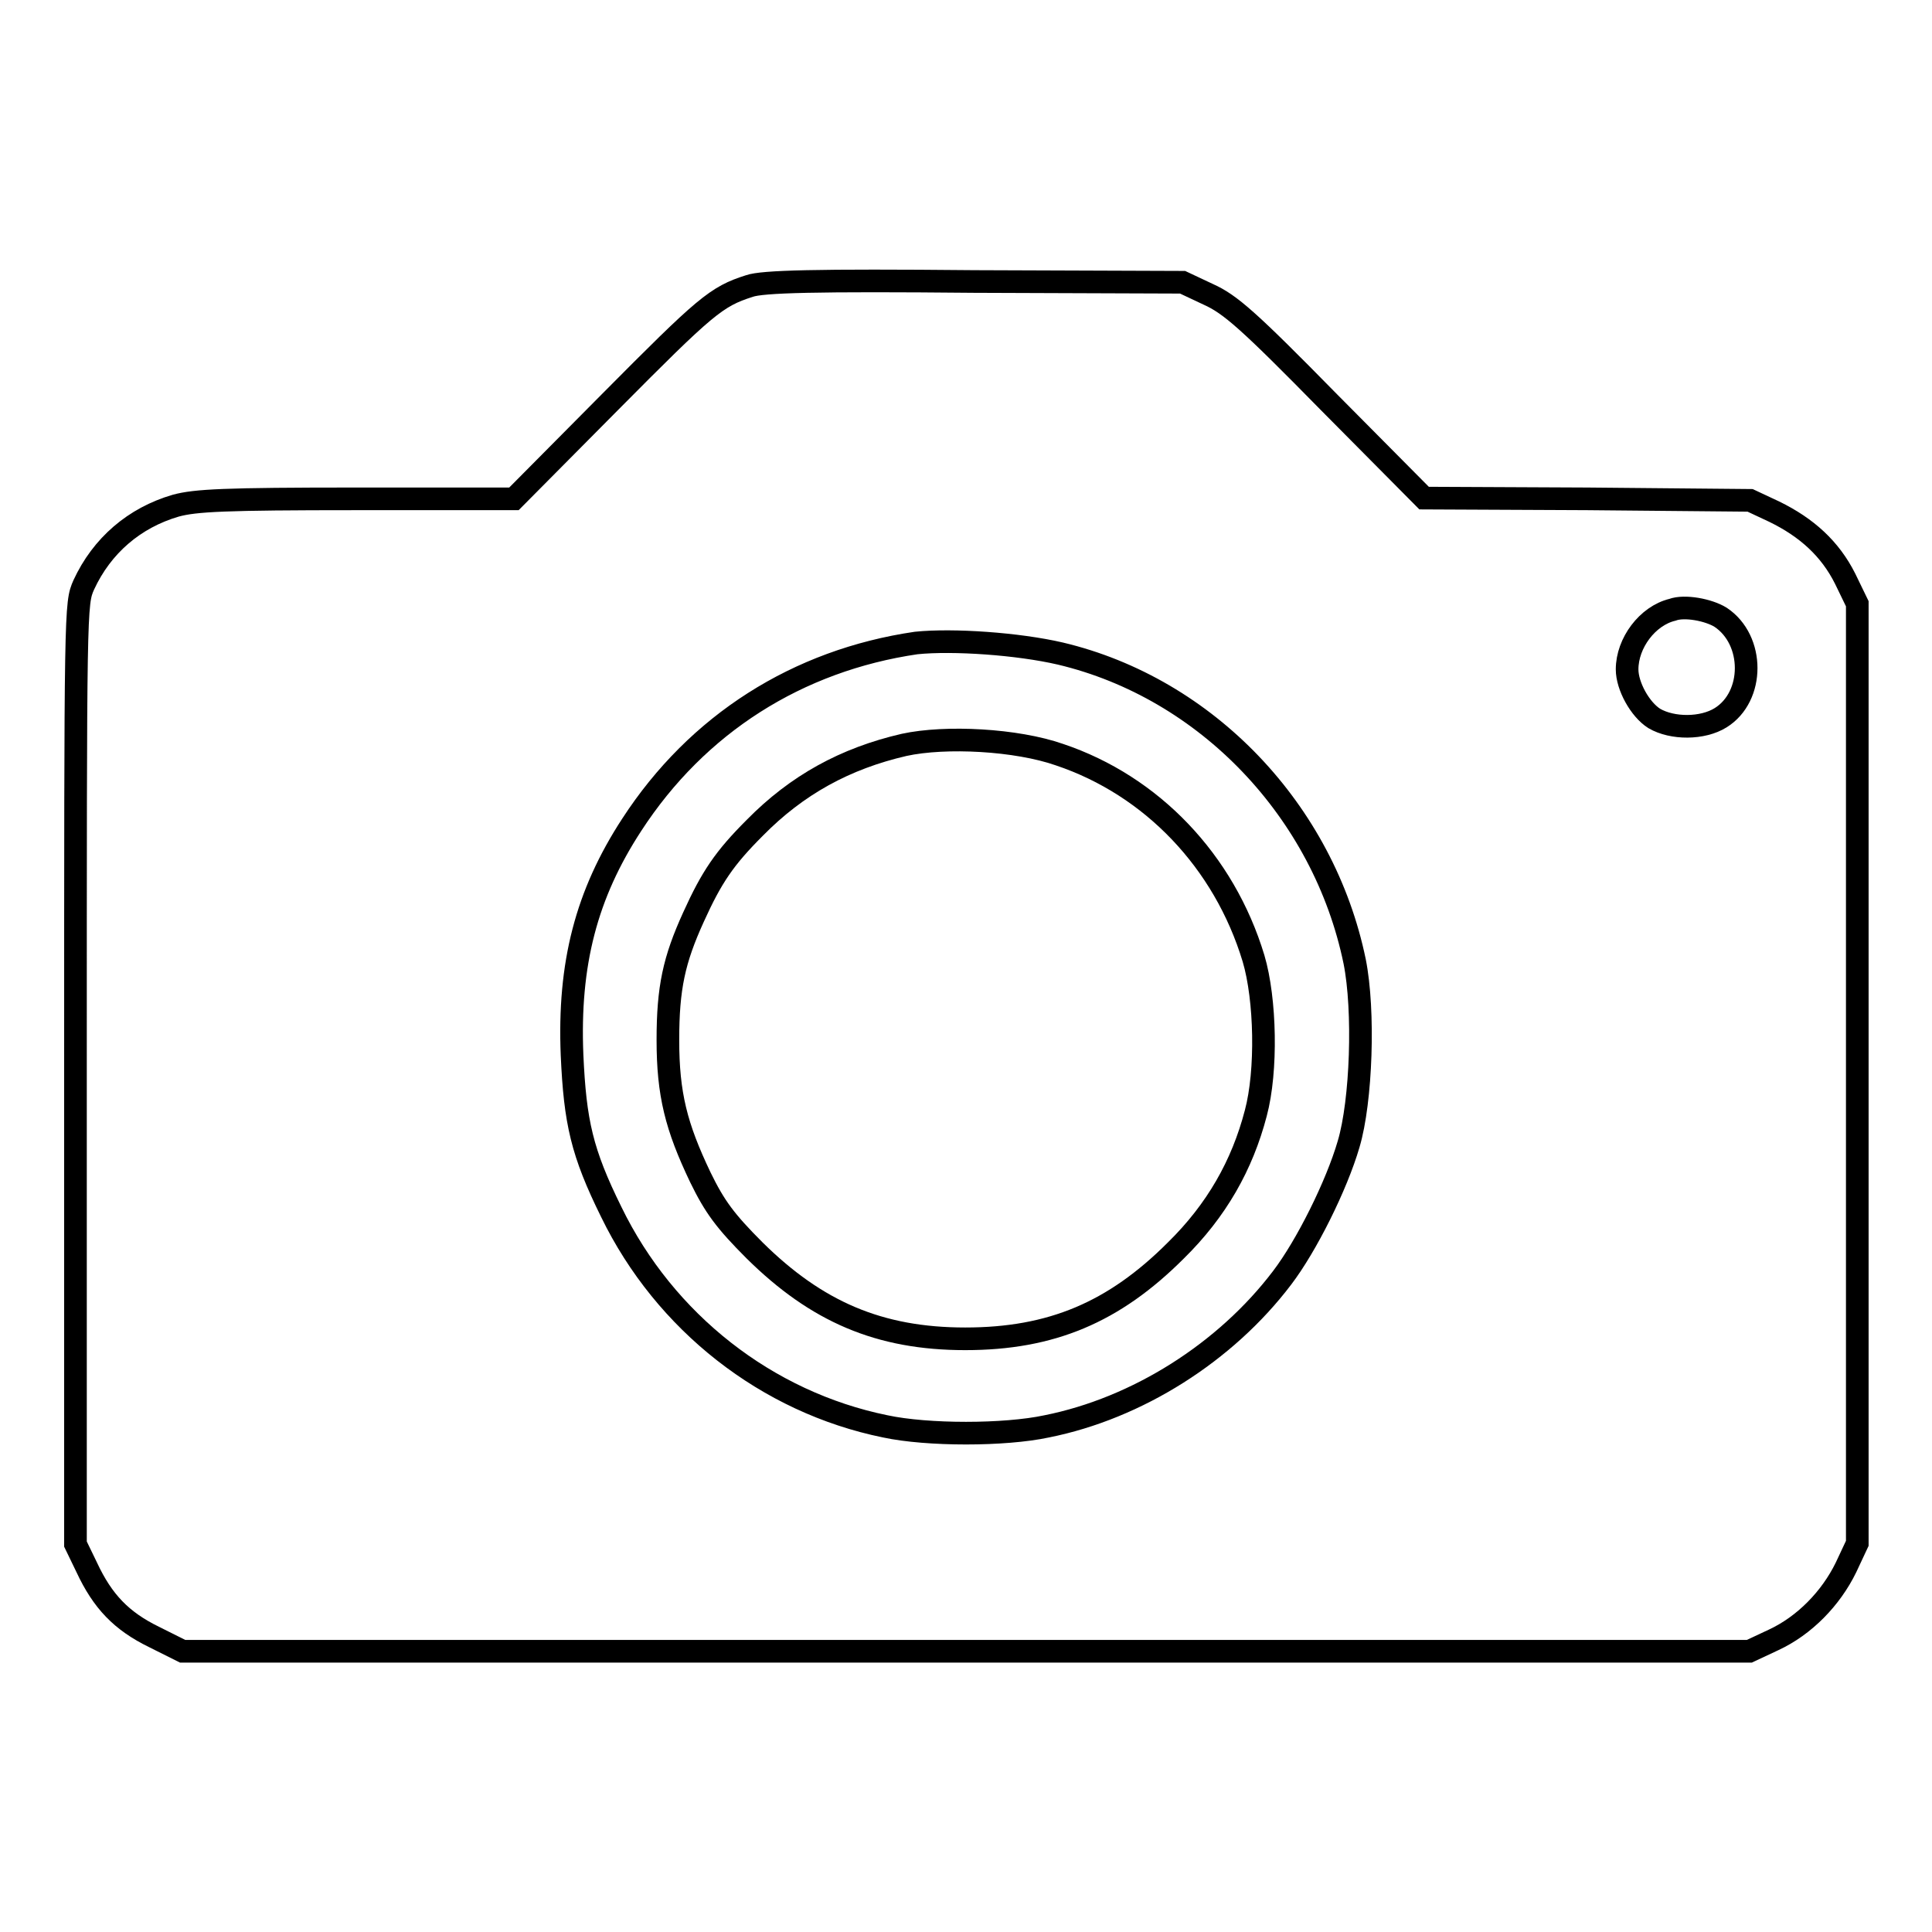 <?xml version="1.0" encoding="utf-8"?>
<!-- Svg Vector Icons : http://www.onlinewebfonts.com/icon -->
<!DOCTYPE svg PUBLIC "-//W3C//DTD SVG 1.1//EN" "http://www.w3.org/Graphics/SVG/1.1/DTD/svg11.dtd">
<svg version="1.1" xmlns="http://www.w3.org/2000/svg" xmlns:xlink="http://www.w3.org/1999/xlink" x="0px" y="0px" viewBox="0 0 256 256" enable-background="new 0 0 256 256" xml:space="preserve">
<g><g><g><path stroke-width="3" fill-opacity="0" stroke="#000000"  d="M99.3,37.9c-4.4,1.4-5.8,2.6-18.5,15.4L68.1,66.1H47.2c-17.5,0-21.3,0.2-23.9,0.9c-5.5,1.6-9.8,5.3-12.2,10.5C10,80,10,80.1,10,142.3v62.3l1.5,3.1c2.1,4.5,4.6,7.1,8.9,9.2l3.8,1.9H128h103.8l3.2-1.5c4.1-1.9,7.6-5.5,9.6-9.6l1.5-3.2v-62.3V80l-1.6-3.3c-2-4-5.1-6.8-9.4-8.9l-3.2-1.5l-21.6-0.2L188.7,66l-12.6-12.7c-10.7-10.9-13.1-13-16-14.3l-3.4-1.6l-27.6-0.1C108,37.1,101,37.3,99.3,37.9z M228,81.8c4.5,3,4.5,10.5,0,13.3c-2.4,1.5-6.4,1.5-8.8,0.1c-1.9-1.2-3.6-4.3-3.6-6.5c0-3.5,2.7-7.1,6-7.9C223.2,80.2,226.4,80.8,228,81.8z M140.5,86.6c19.4,4.6,34.9,20.9,39,40.8c1.3,6.5,0.9,18.5-0.8,24.2c-1.6,5.5-5.6,13.5-8.8,17.7c-7.5,9.9-19.2,17.3-31.2,19.7c-5.6,1.2-15.8,1.2-21.4,0c-15.7-3.2-29.2-13.8-36.3-28.4c-3.9-7.9-4.8-11.9-5.2-20.8c-0.5-12.1,1.9-21.3,7.9-30.5c8.7-13.4,22-21.8,37.7-24.1C126.3,84.7,134.9,85.3,140.5,86.6z"/><path stroke-width="3" fill-opacity="0" stroke="#000000"  d="M119.8,98.7c-7.8,1.8-14.2,5.3-19.8,11c-4,4-5.7,6.5-8.1,11.8c-2.6,5.7-3.4,9.4-3.4,16.3c0,7.2,1.1,11.5,4.3,18.2c1.9,3.9,3.3,5.8,7.2,9.7c8.2,8.1,16.5,11.7,27.9,11.7s19.7-3.5,27.9-11.7c5.4-5.3,8.8-11.3,10.6-18.2c1.5-5.6,1.3-15.1-0.3-20.5c-3.9-12.9-13.5-22.9-25.7-27C134.7,98,125.3,97.5,119.8,98.7z"/></g></g></g>
</svg>